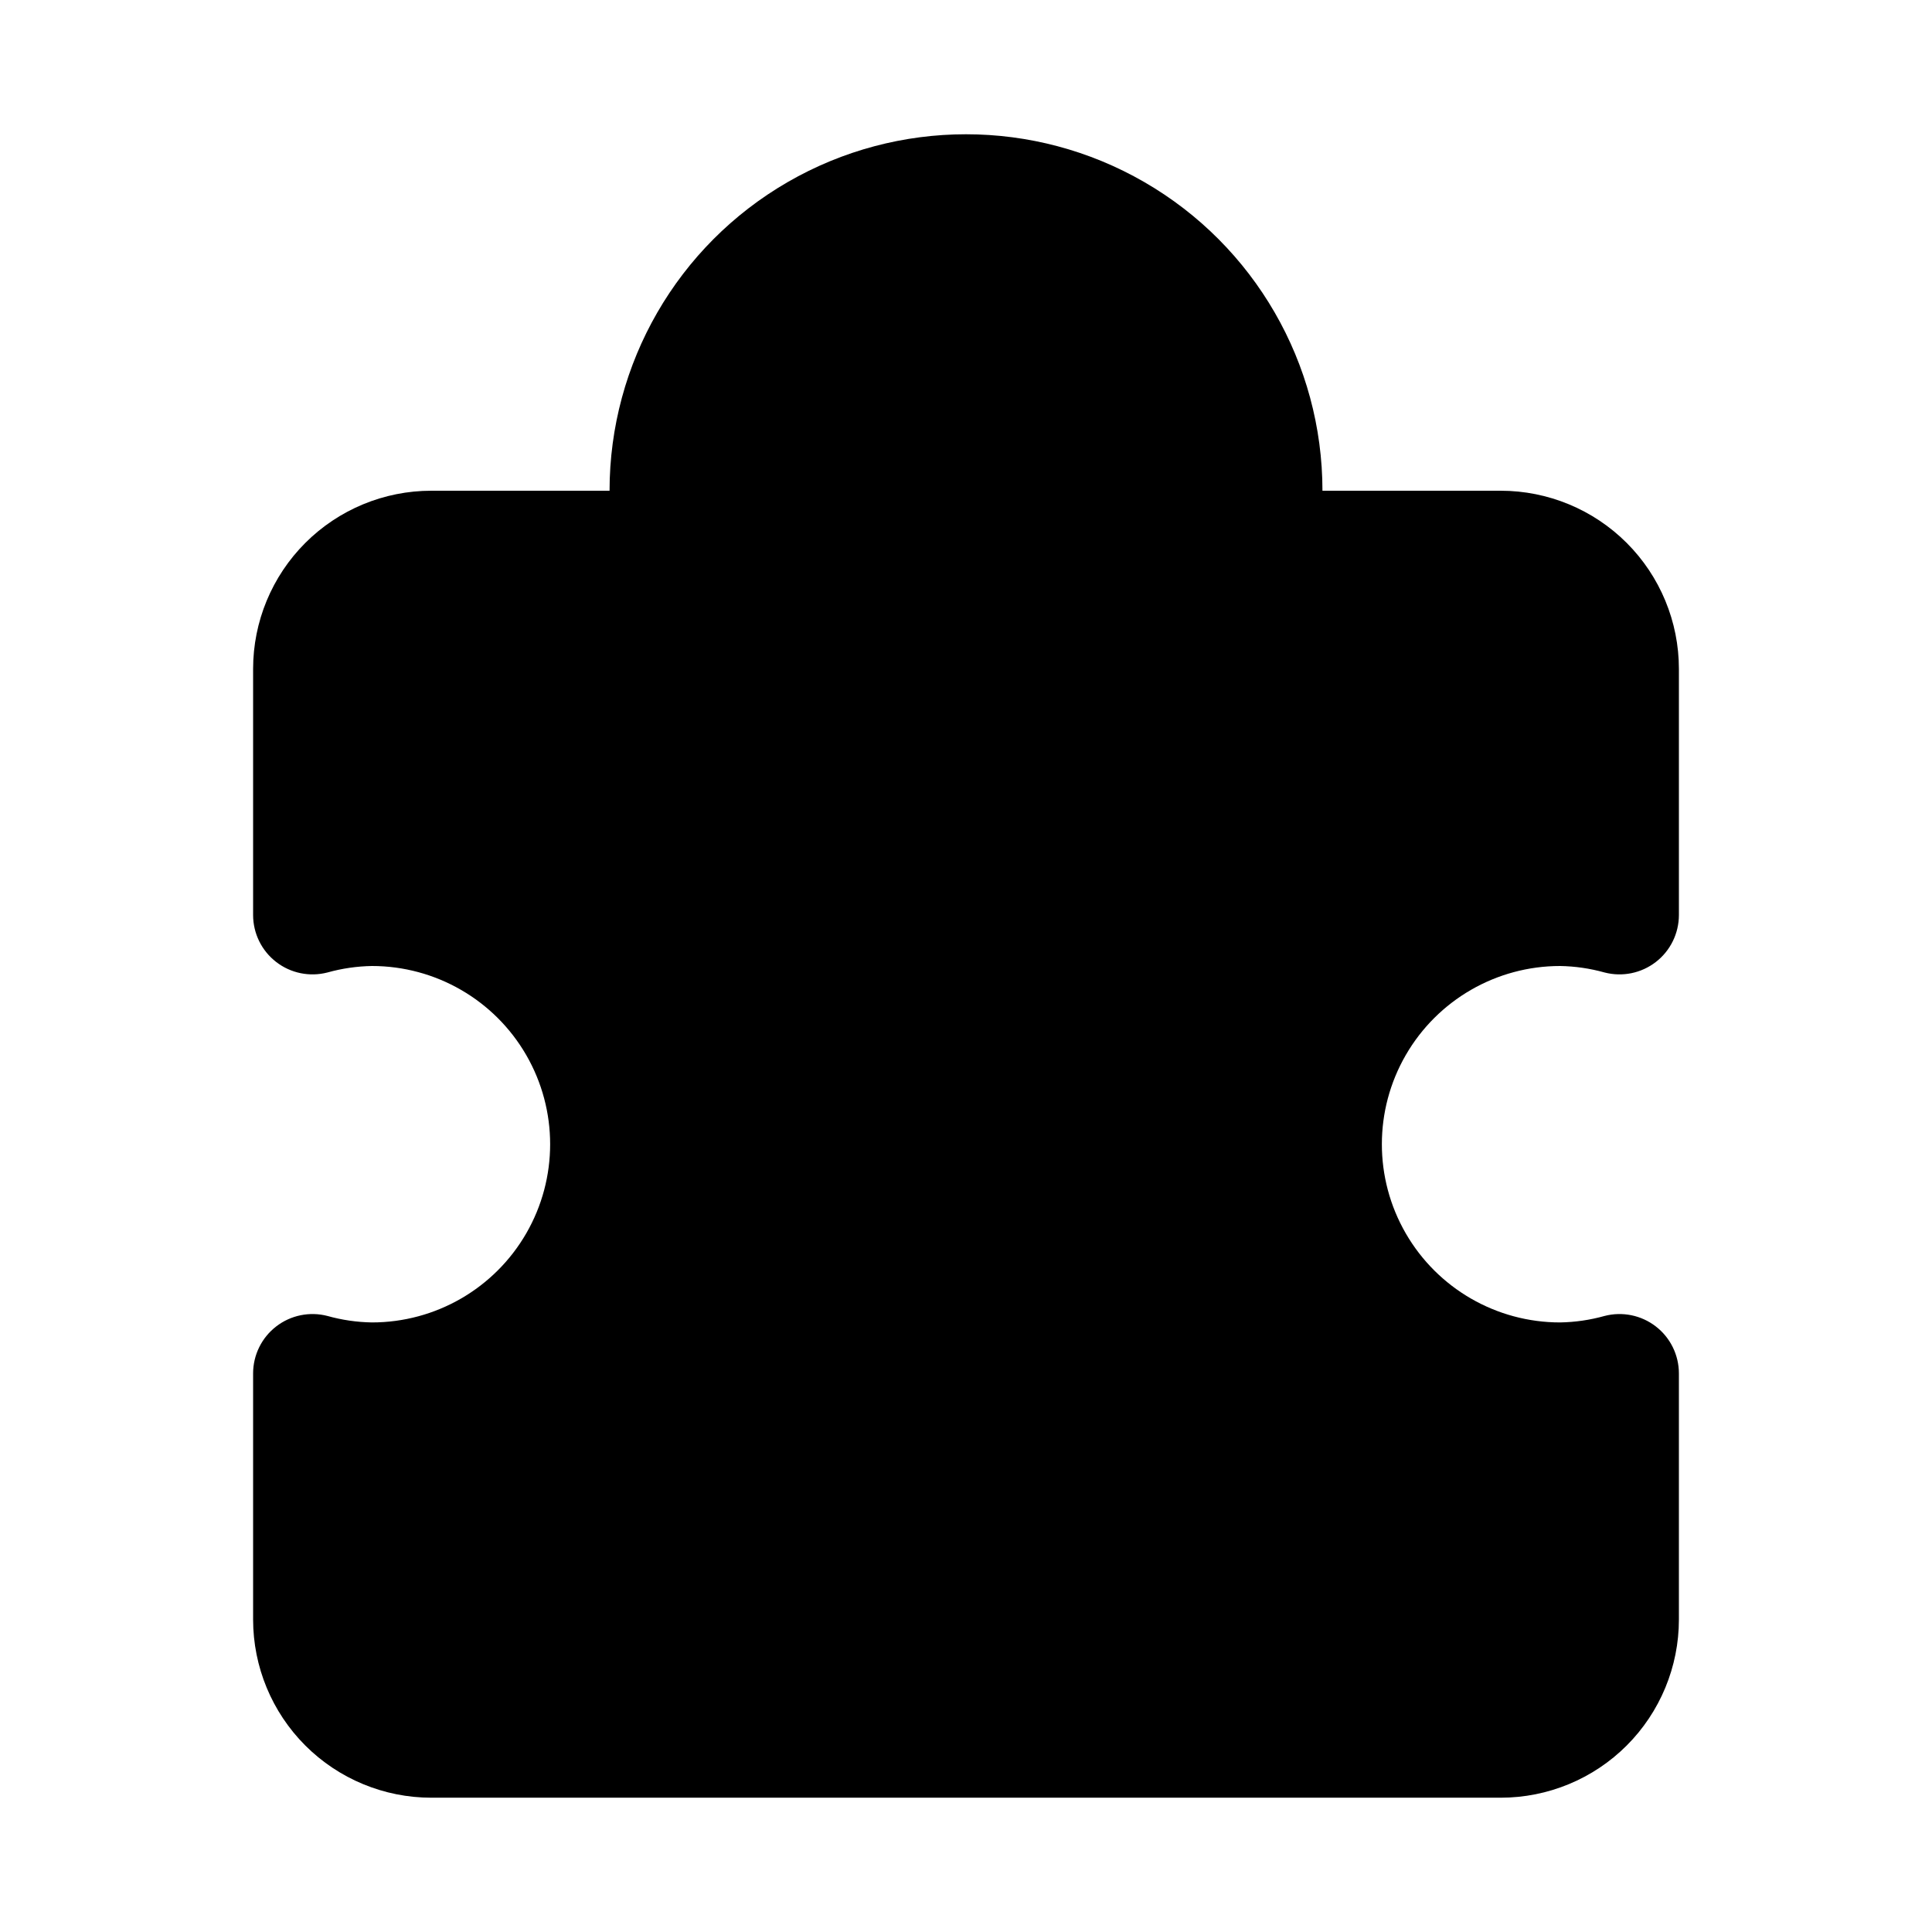 <?xml version="1.0" encoding="UTF-8"?>
<!-- Uploaded to: SVG Repo, www.svgrepo.com, Generator: SVG Repo Mixer Tools -->
<svg fill="#000000" width="800px" height="800px" version="1.1" viewBox="144 144 512 512" xmlns="http://www.w3.org/2000/svg">
 <path d="m557.44 400c3.984 0.066 7.941 0.645 11.777 1.715 4.715 1.227 9.734 0.203 13.594-2.777 3.856-2.977 6.113-7.574 6.117-12.449v-65.211c0-12.527-4.977-24.539-13.832-33.398-8.859-8.855-20.871-13.832-33.398-13.832h-47.234c0-33.75-18.004-64.934-47.23-81.809-29.227-16.875-65.238-16.875-94.465 0s-47.23 48.059-47.23 81.809h-47.234c-12.527 0-24.539 4.977-33.398 13.832-8.855 8.859-13.832 20.871-13.832 33.398v65.211c0.004 4.875 2.262 9.473 6.121 12.449 3.856 2.981 8.875 4.004 13.59 2.777 3.836-1.07 7.793-1.648 11.777-1.715 16.875 0 32.465 9 40.902 23.613s8.438 32.621 0 47.234c-8.438 14.613-24.027 23.613-40.902 23.613-3.984-0.066-7.941-0.641-11.777-1.715-4.715-1.227-9.734-0.203-13.59 2.777-3.859 2.977-6.117 7.574-6.121 12.449v65.211c0 12.527 4.977 24.539 13.832 33.398 8.859 8.855 20.871 13.832 33.398 13.832h283.39c12.527 0 24.539-4.977 33.398-13.832 8.855-8.859 13.832-20.871 13.832-33.398v-65.211c-0.004-4.875-2.262-9.473-6.117-12.449-3.859-2.981-8.879-4.004-13.594-2.777-3.836 1.074-7.793 1.648-11.777 1.715-16.871 0-32.465-9-40.902-23.613-8.438-14.613-8.438-32.621 0-47.234s24.031-23.613 40.902-23.613z"/>
</svg>